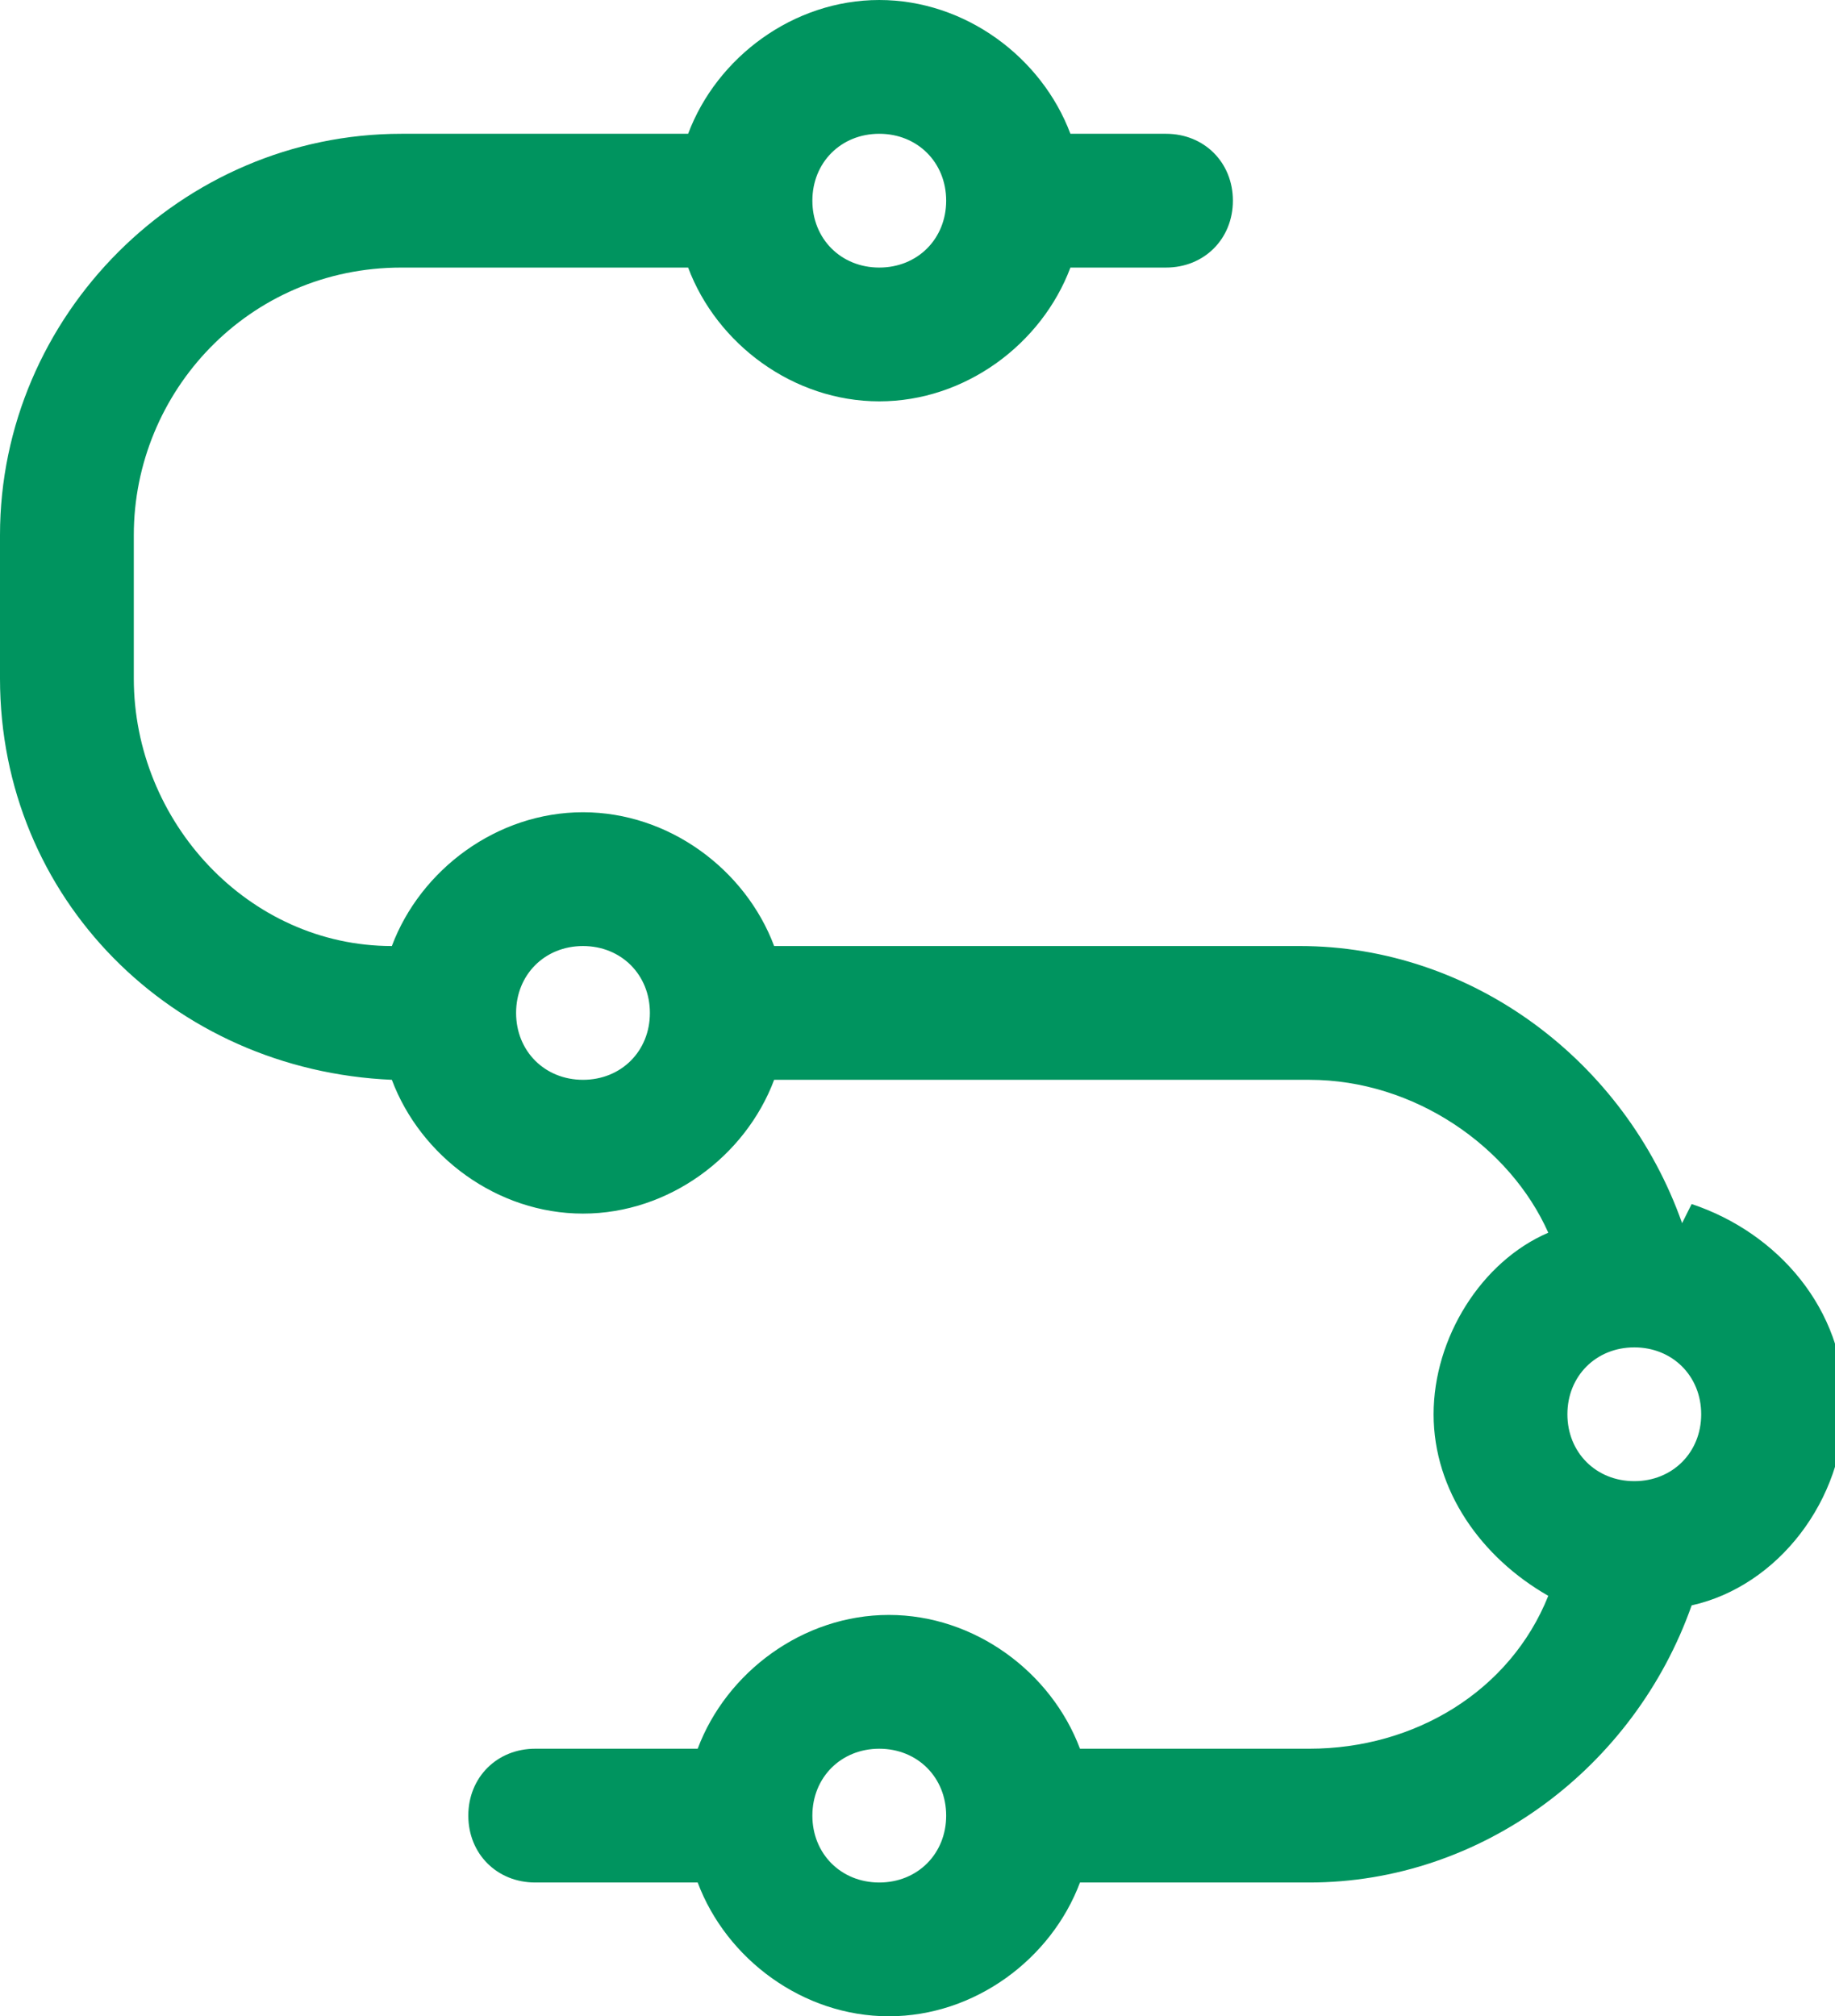 <svg xmlns="http://www.w3.org/2000/svg" id="Capa_1" viewBox="0 0 19.2 21.1"><path d="M17.6,12.8c-.6-1.7-2.2-2.9-4-2.9h-5.5c-.3-.8-1.1-1.4-2-1.4s-1.7.6-2,1.4c-1.5,0-2.7-1.3-2.7-2.8v-1.5c0-1.5,1.2-2.8,2.8-2.8h3c.3.8,1.1,1.4,2,1.4s1.7-.6,2-1.4h1c.4,0,.7-.3.7-.7s-.3-.7-.7-.7h-1c-.3-.8-1.1-1.4-2-1.4s-1.7.6-2,1.4h-3C1.9,1.4,0,3.3,0,5.6v1.5c0,2.3,1.8,4.1,4.1,4.2.3.8,1.1,1.4,2,1.4s1.7-.6,2-1.4h5.6c1.1,0,2.1.7,2.5,1.6-.7.3-1.2,1.1-1.2,1.9s.5,1.5,1.2,1.9c-.4,1-1.4,1.6-2.5,1.6h-2.4c-.3-.8-1.1-1.4-2-1.4s-1.7.6-2,1.4h-1.7c-.4,0-.7.3-.7.7s.3.7.7.7h1.7c.3.8,1.1,1.4,2,1.4s1.7-.6,2-1.4h2.4c1.8,0,3.4-1.2,4-2.9.9-.2,1.6-1.1,1.6-2.1s-.7-1.8-1.6-2.1h0ZM9.2,1.4c.4,0,.7.3.7.7s-.3.7-.7.7-.7-.3-.7-.7.3-.7.7-.7h0ZM6.1,11.3c-.4,0-.7-.3-.7-.7s.3-.7.7-.7.7.3.7.7-.3.7-.7.7ZM9.2,19.7c-.4,0-.7-.3-.7-.7s.3-.7.7-.7.7.3.7.7-.3.7-.7.7ZM17.1,15.5c-.4,0-.7-.3-.7-.7s.3-.7.7-.7.7.3.7.7-.3.7-.7.7Z" style="fill: #00945f;"></path></svg>